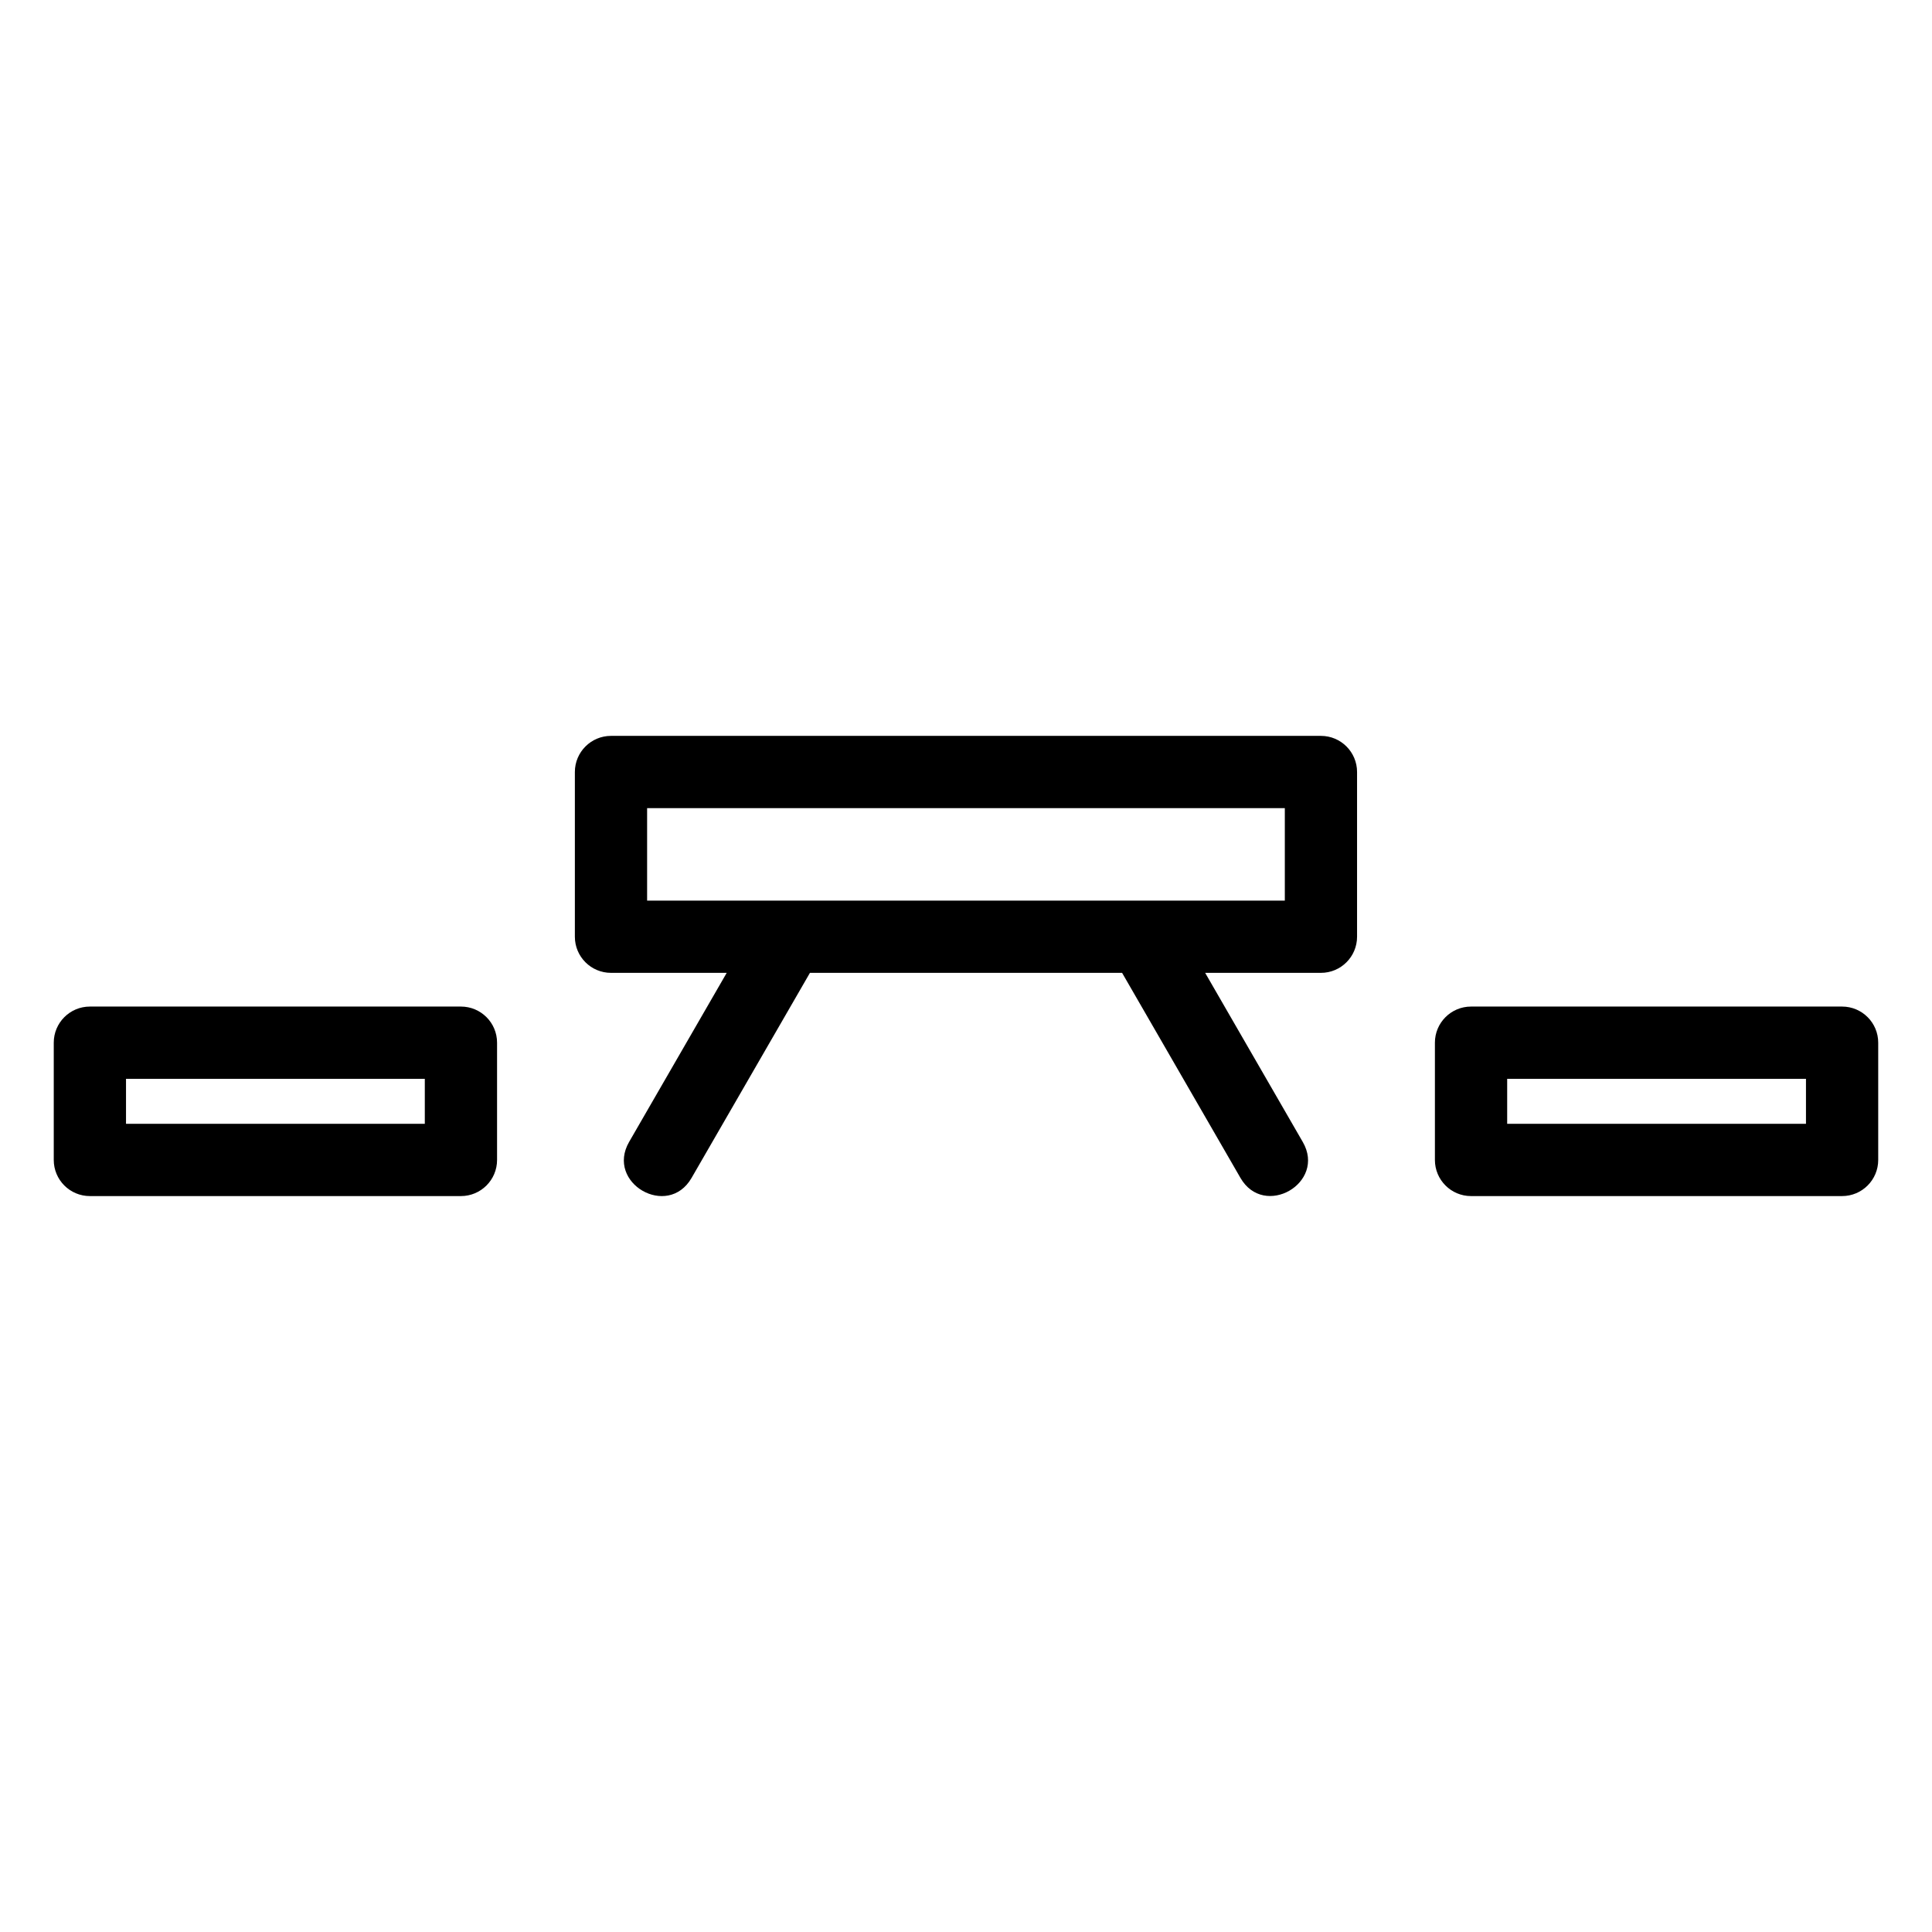 <?xml version="1.0" encoding="UTF-8"?>
<!-- Uploaded to: SVG Repo, www.svgrepo.com, Generator: SVG Repo Mixer Tools -->
<svg fill="#000000" width="800px" height="800px" version="1.1" viewBox="144 144 512 512" xmlns="http://www.w3.org/2000/svg">
 <path d="m533.84 410.75h98.332c5.289 0 9.574 4.285 9.574 9.574v31.074c0 5.285-4.285 9.574-9.574 9.574h-98.332c-5.289 0-9.574-4.289-9.574-9.574v-31.074c0-5.289 4.285-9.574 9.574-9.574zm-366.02 0h98.332c5.289 0 9.574 4.285 9.574 9.574v31.074c0 5.285-4.285 9.574-9.574 9.574h-98.332c-5.289 0-9.574-4.289-9.574-9.574v-31.074c0-5.289 4.285-9.574 9.574-9.574zm88.758 19.148h-79.184v11.926h79.184zm206.8-28.082 25.879 44.832c6.262 10.859-10.258 20.387-16.531 9.496l-31.359-54.328h-82.723l-31.383 54.363c-6.289 10.879-22.832 1.328-16.531-9.574l25.855-44.789h-30.664c-5.289 0-9.574-4.285-9.574-9.574v-43.652c0-5.285 4.285-9.574 9.574-9.574h188.14c5.289 0 9.574 4.289 9.574 9.574v43.652c0 5.289-4.285 9.574-9.574 9.574zm21.113-43.652h-169v24.504h169zm138.11 71.734h-79.184v11.926h79.184z"/>
</svg>